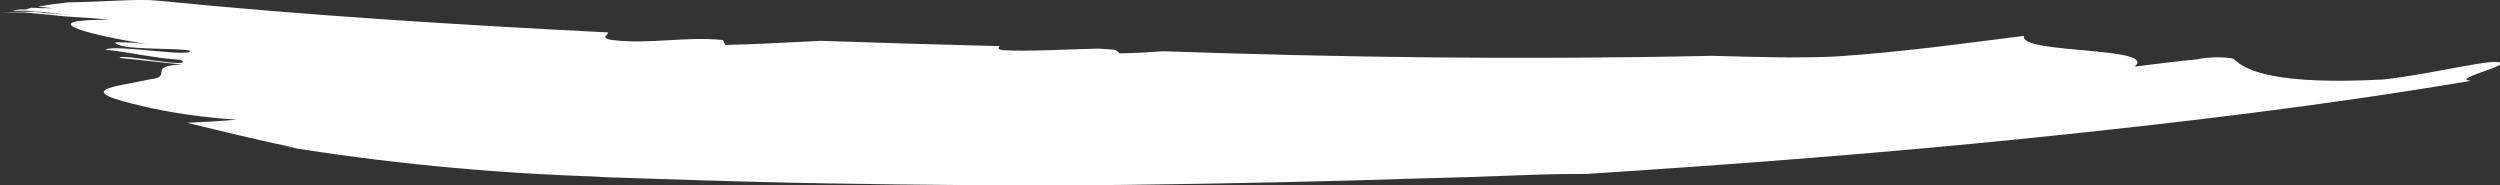 <svg xmlns="http://www.w3.org/2000/svg" width="432" height="32"><rect width="100%" height="100%" fill="#333333" stroke="none"/><path fill="#fff" d="M105.086 5.6c0 0.514-1.429 0.957 0.643 1.314 6.743 0.786 12.429-0.657 19.186 0l0.4 0.857c5.314-0.114 10.857-0.443 16.514-0.714q15.5 0.529 30.914 0.914c-0.271 0.3-0.414 0.586 0.6 0.7 4.286 0.257 10.214-0.129 16.371-0.271l2.714 0.171c0.416 0.066 0.767 0.304 0.982 0.637l0.003 0.006c2.786 0 5.257-0.214 7.557-0.357 30.229 1.029 61.171 1.529 94.829 0.786 7.143 0.186 14.286 0.443 21.214 0.129 5.071-0.314 10.814-0.886 16.5-1.543s11.329-1.429 16.229-2.029c-0.986 3.171 23.3 1.814 19.114 5.314 3.286-0.414 7.386-0.943 10.757-1.257 1.059-0.226 2.275-0.356 3.522-0.356 0.996 0 1.973 0.083 2.924 0.242l-0.103-0.014c2.071 2.243 7.786 4.543 25.714 3.614 6.9-0.671 17.171-3.2 19.757-3.043 4.014 0.243-8.429 3-4.414 3.257-25.371 4.286-50.614 7.271-75.943 9.871s-50.857 4.543-76.957 6.229c-2.229 0-6.071 0-11.129 0.214s-11.329 0.414-18.457 0.586c-14.286 0.471-31.9 0.871-50 1.086s-36.543 0-52.429-0.271-29.243-0.814-36.929-1.029l-2.857-0.157c-18.593-0.643-36.189-2.396-53.429-5.209l2.4 0.323c-6.329-1.3-12.671-2.857-18.957-4.386 3.157-0.143 6.086-0.3 8.571-0.543-5.755-0.359-11.099-1.137-16.292-2.315l0.678 0.129c-13.614-3-5.229-3.457 0.671-4.786 4.086-0.414-0.714-2.371 5.529-2.543l-10.8-1.157c-0.257-0.871 13.186 2.057 10.571 0.329-4.243-0.214-8.743-1.3-13.057-1.757 1.8-0.957 15.043 1.429 14.657 0.171-2.243-0.514-12.514 0-12.943-1.429 0.227-0.005 0.495-0.009 0.764-0.009 1.986 0 3.932 0.169 5.825 0.494l-0.203-0.029c-13.057-2.057-20.043-4.443-7.443-4.343-2.114-0.243-4.657-0.429-7.343-0.571l-4.114-0.414-3.286-0.3h-0.786c-0.213-0.006-0.464-0.009-0.716-0.009-0.92 0-1.83 0.045-2.727 0.133l0.114-0.009h0.129c1.023-0.137 2.206-0.215 3.407-0.215 0.048 0 0.096 0 0.144 0l-0.007-0h1.7l1.429 0.086 1.3 0.157c1.7 0.114 3.186 0.229 4.286 0.357l-4.029-0.457-1.571-0.171h-0.671l-1.329-0.157h-0.714c-0.629 0-1.271 0-1.914 0 0.414-0.129 0.829-0.171 1.271-0.214h0.657c0.045 0.004 0.097 0.006 0.15 0.006s0.105-0.002 0.157-0.006l-0.007 0 1.043-0.314c1.5 0.1 2.471 0.1 3.557 0.1s2.057 0.2 3.086 0.329c-1.714-0.214-3.5-0.414-5.543-0.614l2.529-0.4 2.614-0.329c6.414-0.1 12.371-0.657 15.571-0.3 25.8 2.557 51.814 4.171 77.843 5.486z"/></svg>